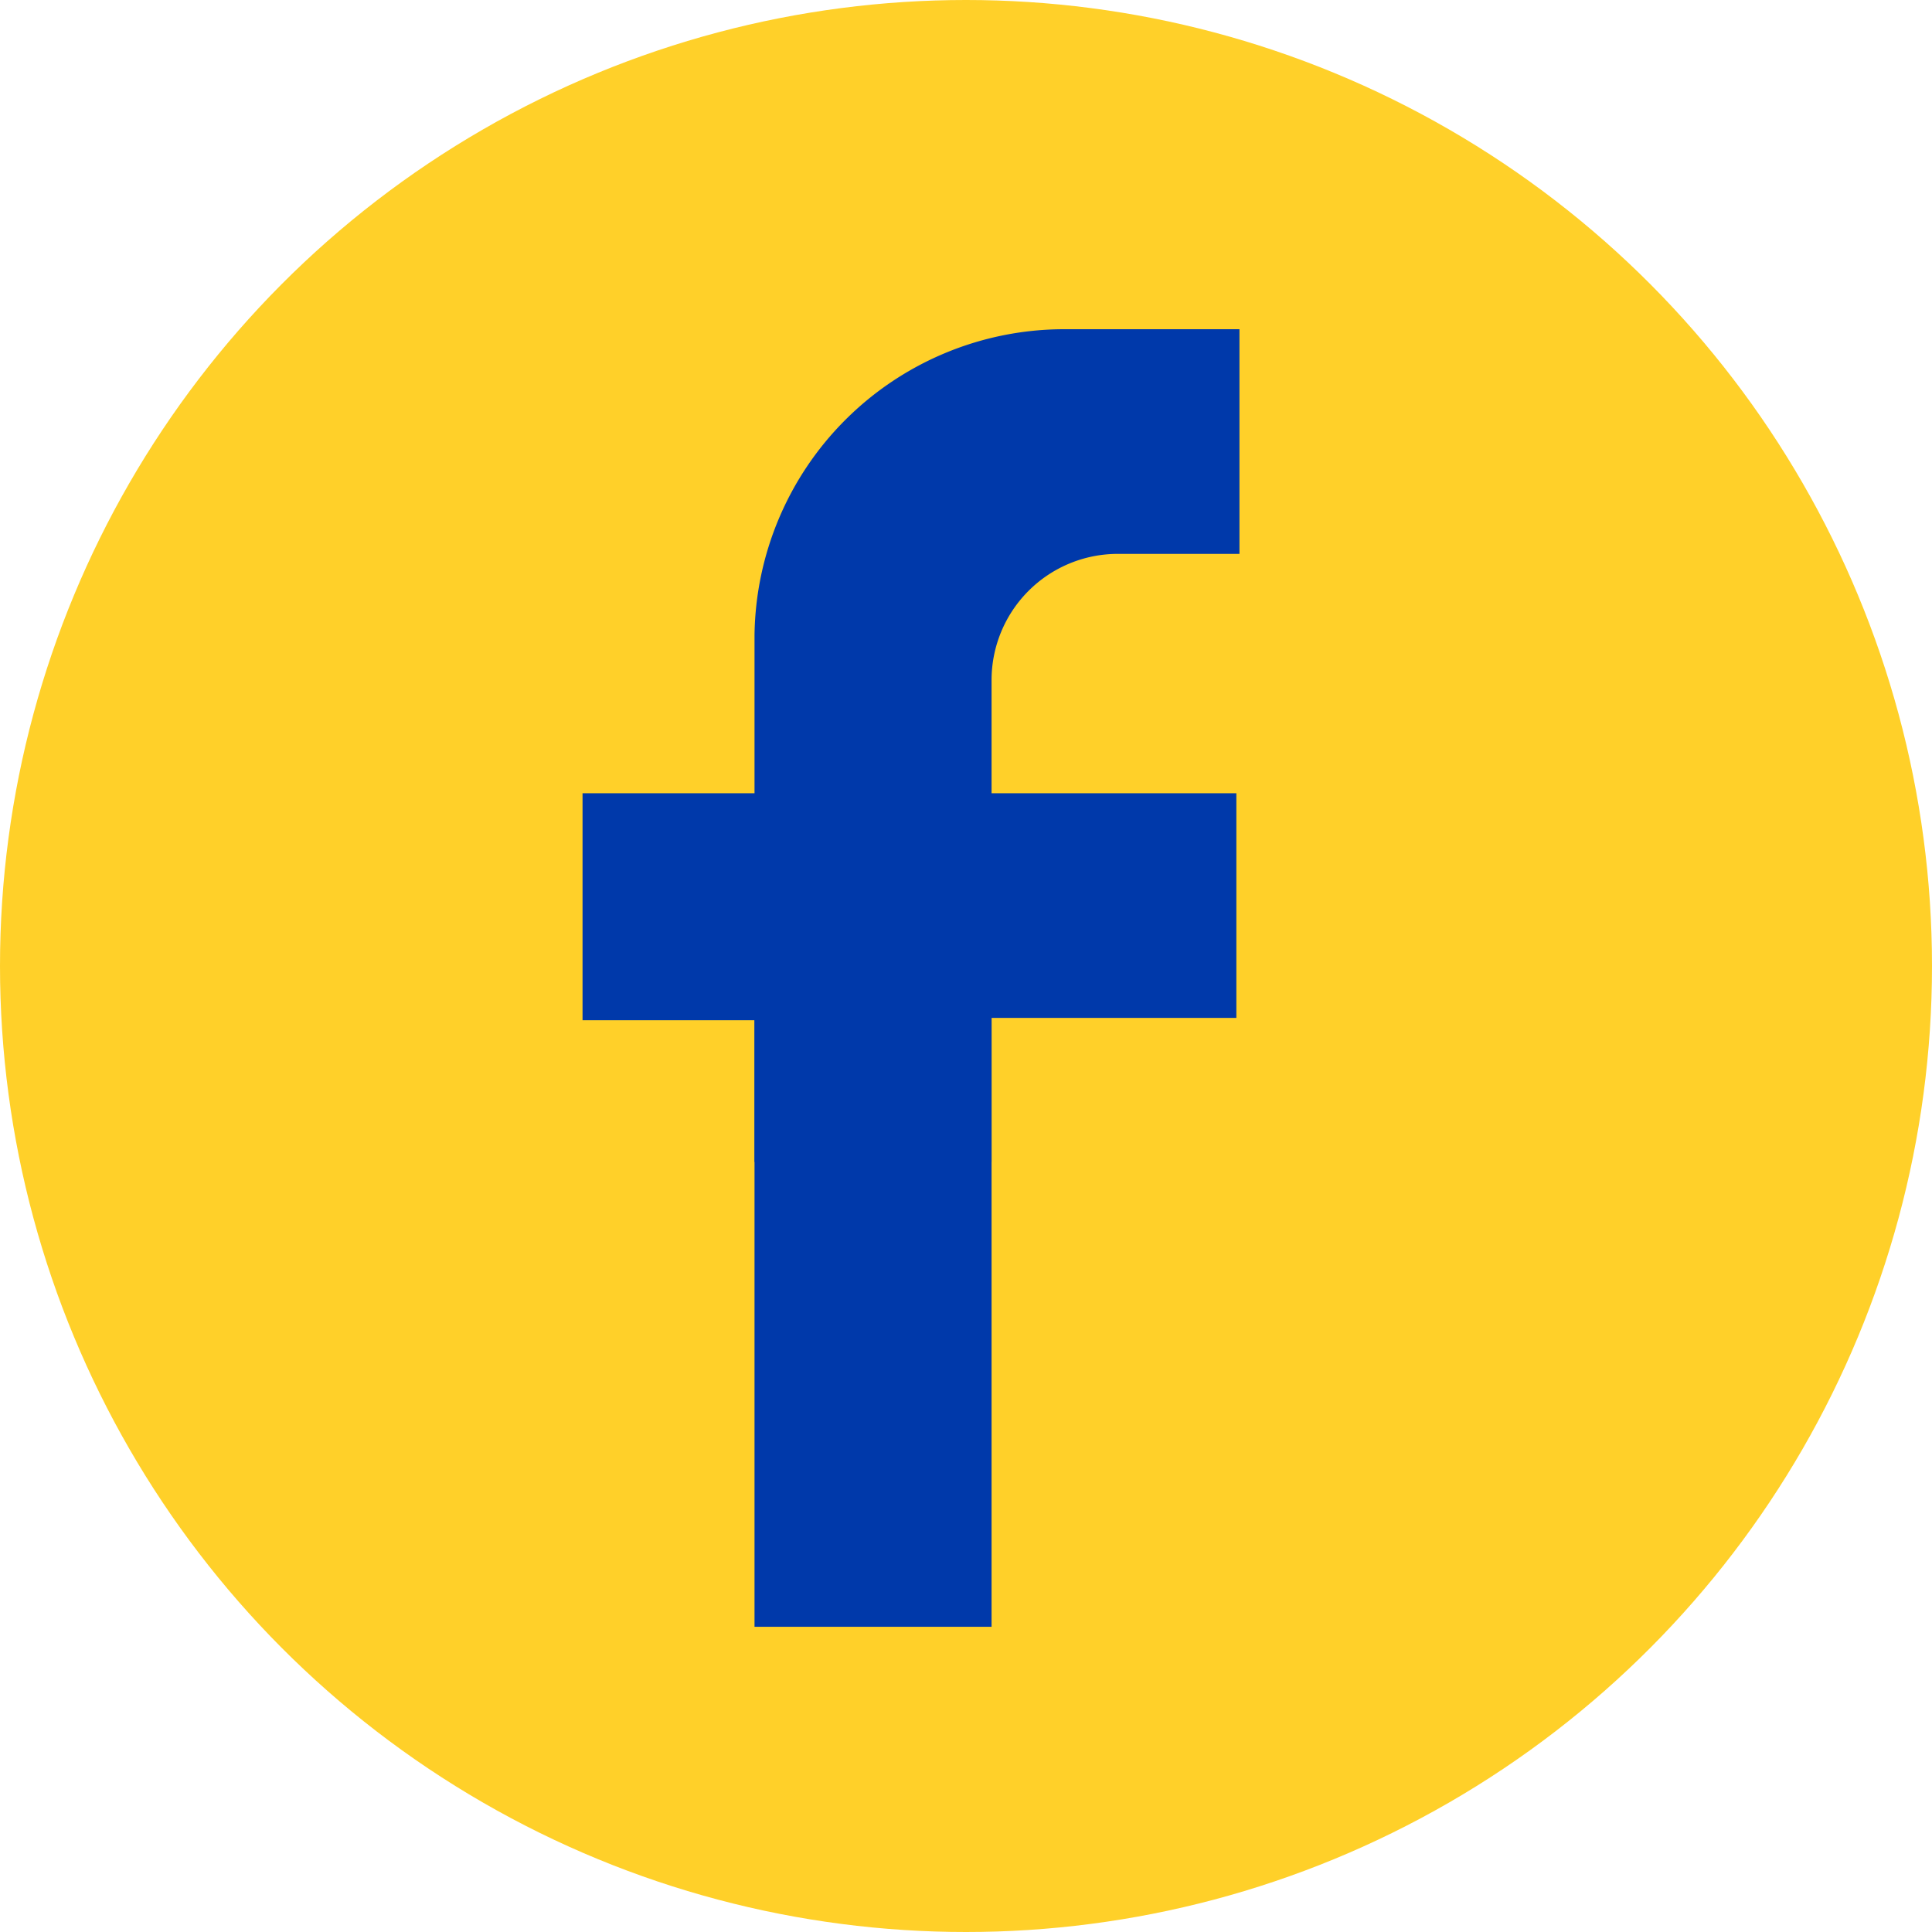 <svg xmlns="http://www.w3.org/2000/svg" viewBox="0 0 24.94 24.94"><defs><style>.cls-1{fill:#ffd029;}.cls-2{fill:#0039aa;}</style></defs><g id="Capa_2" data-name="Capa 2"><g id="Capa_1-2" data-name="Capa 1"><circle class="cls-1" cx="12.47" cy="12.47" r="12.47"/><polygon class="cls-2" points="9.74 21 12.8 21 12.8 13.14 15.96 13.14 15.96 10.24 7.52 10.24 7.52 13.17 9.74 13.17 9.74 21"/><path class="cls-2" d="M9.74,8.2V15H12.8V8.78a1.63,1.63,0,0,1,1.63-1.63H16V4.25H13.69A4,4,0,0,0,9.74,8.2Z"/></g></g></svg>